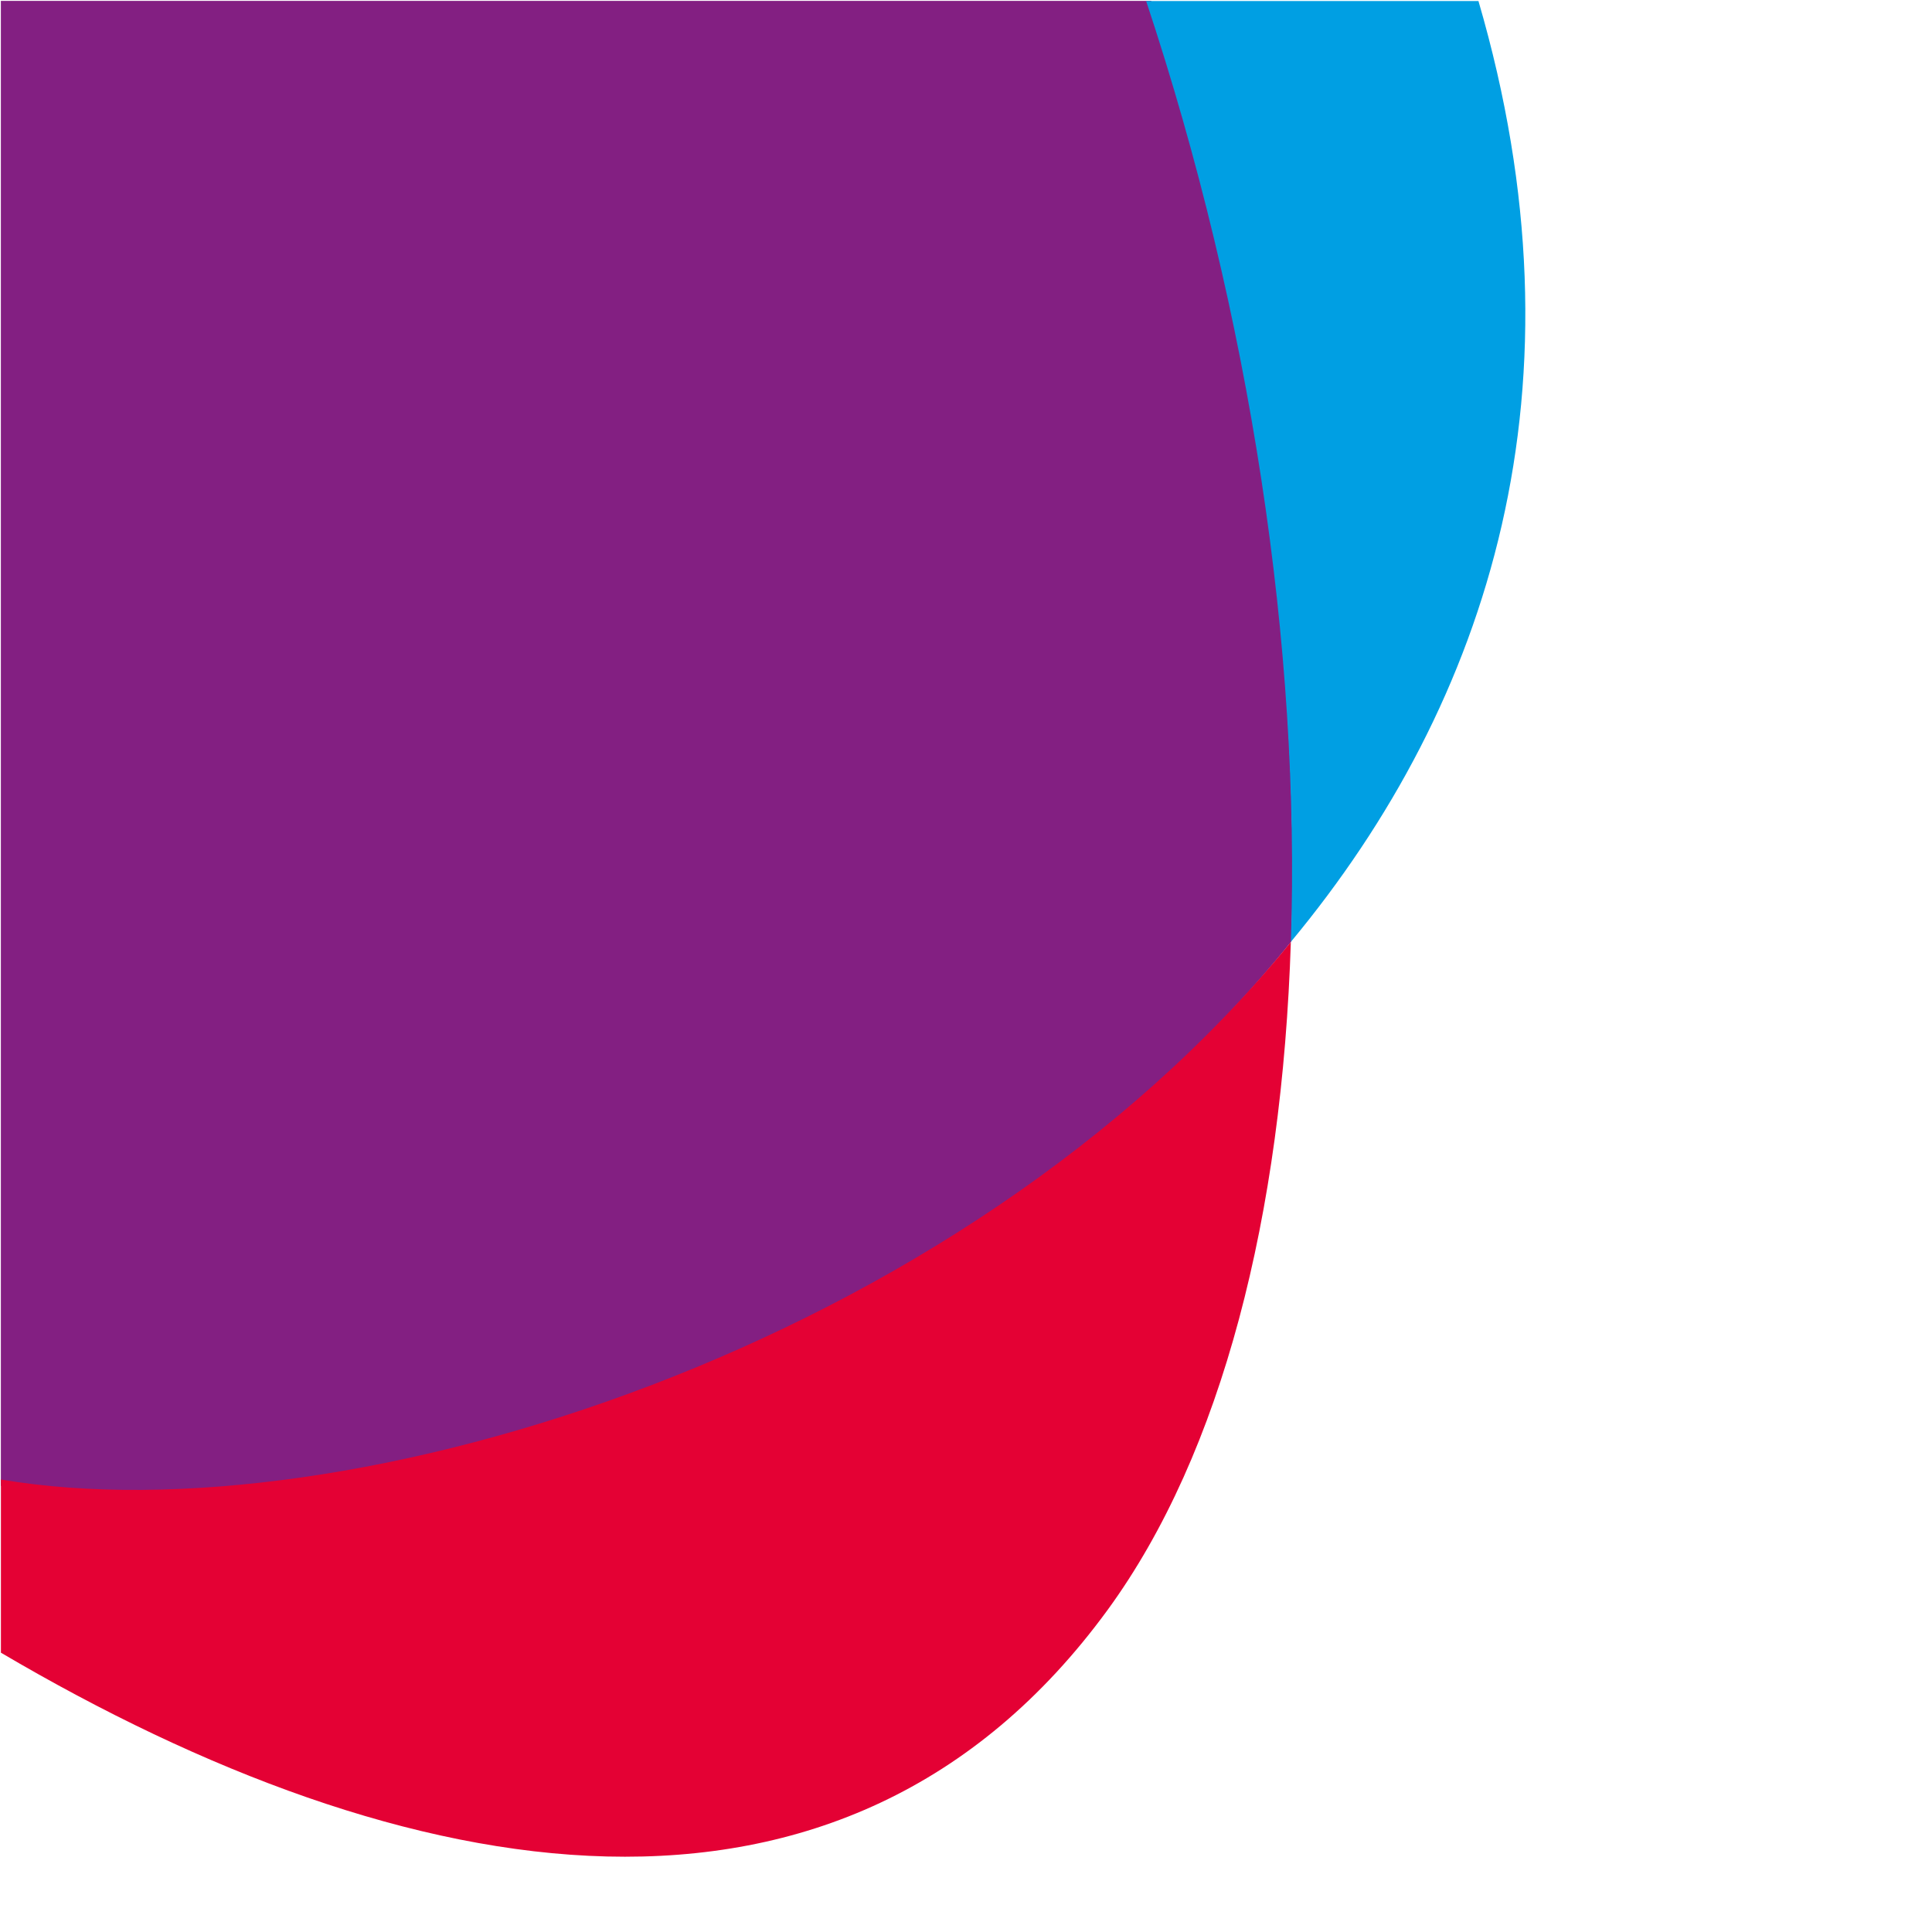 <svg xmlns="http://www.w3.org/2000/svg" xmlns:xlink="http://www.w3.org/1999/xlink" version="1.1" width="1000" height="1000" viewBox="0 0 1000 1000" xml:space="preserve">
            <defs>
            </defs>
            <rect x="0" y="0" width="100%" height="100%" fill="rgba(255,255,255,0)"></rect>
            <g transform="matrix(2.559 0 0 2.655 334.717 387.498)" id="172062">
            <path style="stroke: none; stroke-width: 1; stroke-dasharray: none; stroke-linecap: butt; stroke-dashoffset: 0; stroke-linejoin: miter; stroke-miterlimit: 4; is-custom-font: none; font-file-url: none; fill: rgb(131,31,130); fill-rule: nonzero; opacity: 1;" vector-effect="non-scaling-stroke" transform=" translate(-130.625, -145.784)" d="M 261.02 183.34 V 183.37 C 194.01 263.68 69.87 301.07 0 289.51 V 0 H 232.67 C 253.13 61.3 262.91 126.13 261.02 183.34 Z" stroke-linecap="round"></path>
            </g>
            <g transform="matrix(2.558 0 0 2.621 334.306 724.316)" id="865119">
            <path style="stroke: none; stroke-width: 1; stroke-dasharray: none; stroke-linecap: butt; stroke-dashoffset: 0; stroke-linejoin: miter; stroke-miterlimit: 4; is-custom-font: none; font-file-url: none; fill: rgb(228,1,52); fill-rule: nonzero; opacity: 1;" vector-effect="non-scaling-stroke" transform=" translate(-130.505, -90.687)" d="M 261.01 0.37 C 259.24 54.13 247.16 101.17 223.97 132.22 C 170.45 203.8 81.88 187.78 0 140.71 V 106.51 C 69.87 118.07 194.01 80.68 261.01 0.37 Z" stroke-linecap="round"></path>
            </g>
            <g transform="matrix(2.643 0 0 2.656 691.373 244.012)" id="69528">
            <path style="stroke: none; stroke-width: 1; stroke-dasharray: none; stroke-linecap: butt; stroke-dashoffset: 0; stroke-linejoin: miter; stroke-miterlimit: 4; is-custom-font: none; font-file-url: none; fill: rgb(0,159,227); fill-rule: nonzero; opacity: 1;" vector-effect="non-scaling-stroke" transform=" translate(-37.8, -91.67)" d="M 29.02 183.34 C 30.91 126.13 21.13 61.3 0.67 0 H 65.75 C 87.75 74.94 68.13 136.46 29.02 183.34 Z" stroke-linecap="round"></path>
            </g>
        </svg>